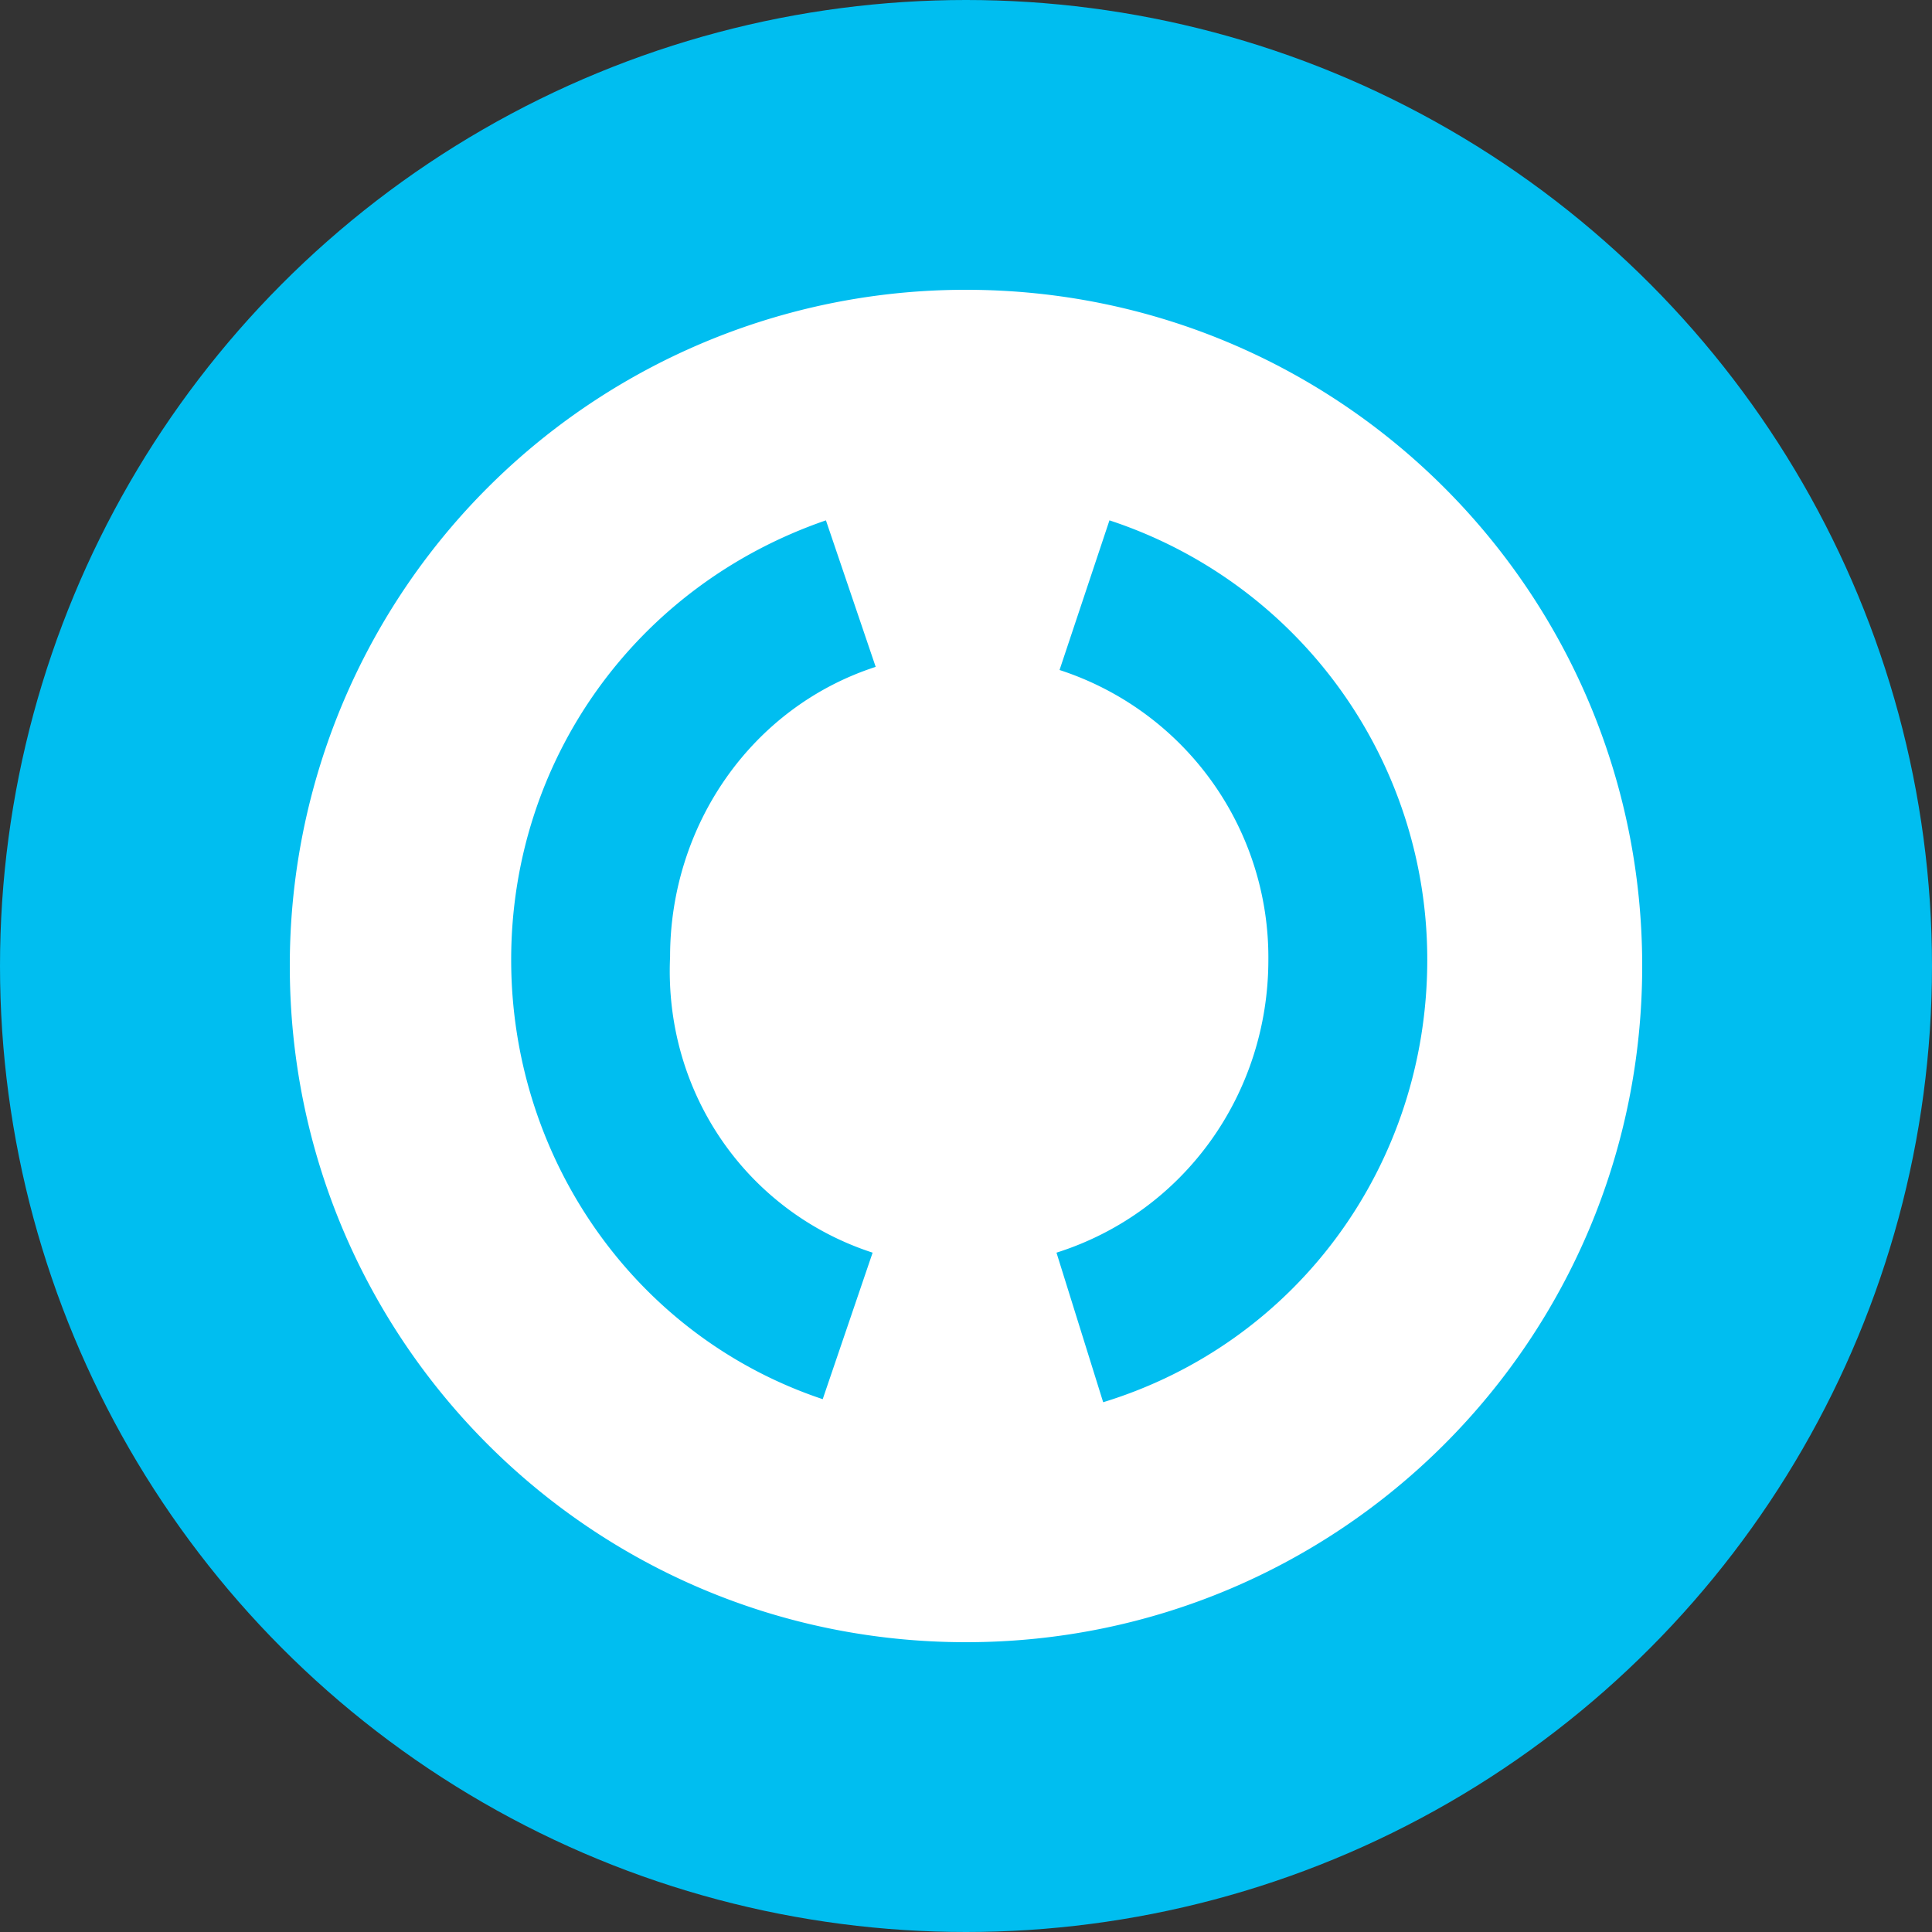 <svg width="24" height="24" fill="none" xmlns="http://www.w3.org/2000/svg"><rect width="100%" height="100%" fill="#333333" stroke="none"/><circle cx="12" cy="12" r="12" fill="#00BEF0"/><path fill-rule="evenodd" clip-rule="evenodd" d="M12 3.6A8.392 8.392 0 0 0 3.6 12c0 4.645 3.755 8.4 8.4 8.4 4.645 0 8.4-3.755 8.4-8.4 0-4.645-3.755-8.4-8.4-8.4zM10.84 15.561l-.62 1.82c-2.322-.775-3.87-2.981-3.87-5.459 0-2.477 1.548-4.645 3.91-5.458l.618 1.82c-1.548.503-2.554 1.974-2.554 3.6-.078 1.703.967 3.174 2.516 3.677zm2.284 0 .58 1.858c2.4-.735 4.026-2.942 4.026-5.497a5.741 5.741 0 0 0-3.948-5.458l-.62 1.859a3.754 3.754 0 0 1 2.594 3.6c0 1.664-1.045 3.135-2.632 3.638z" fill="#FFF"/></svg>